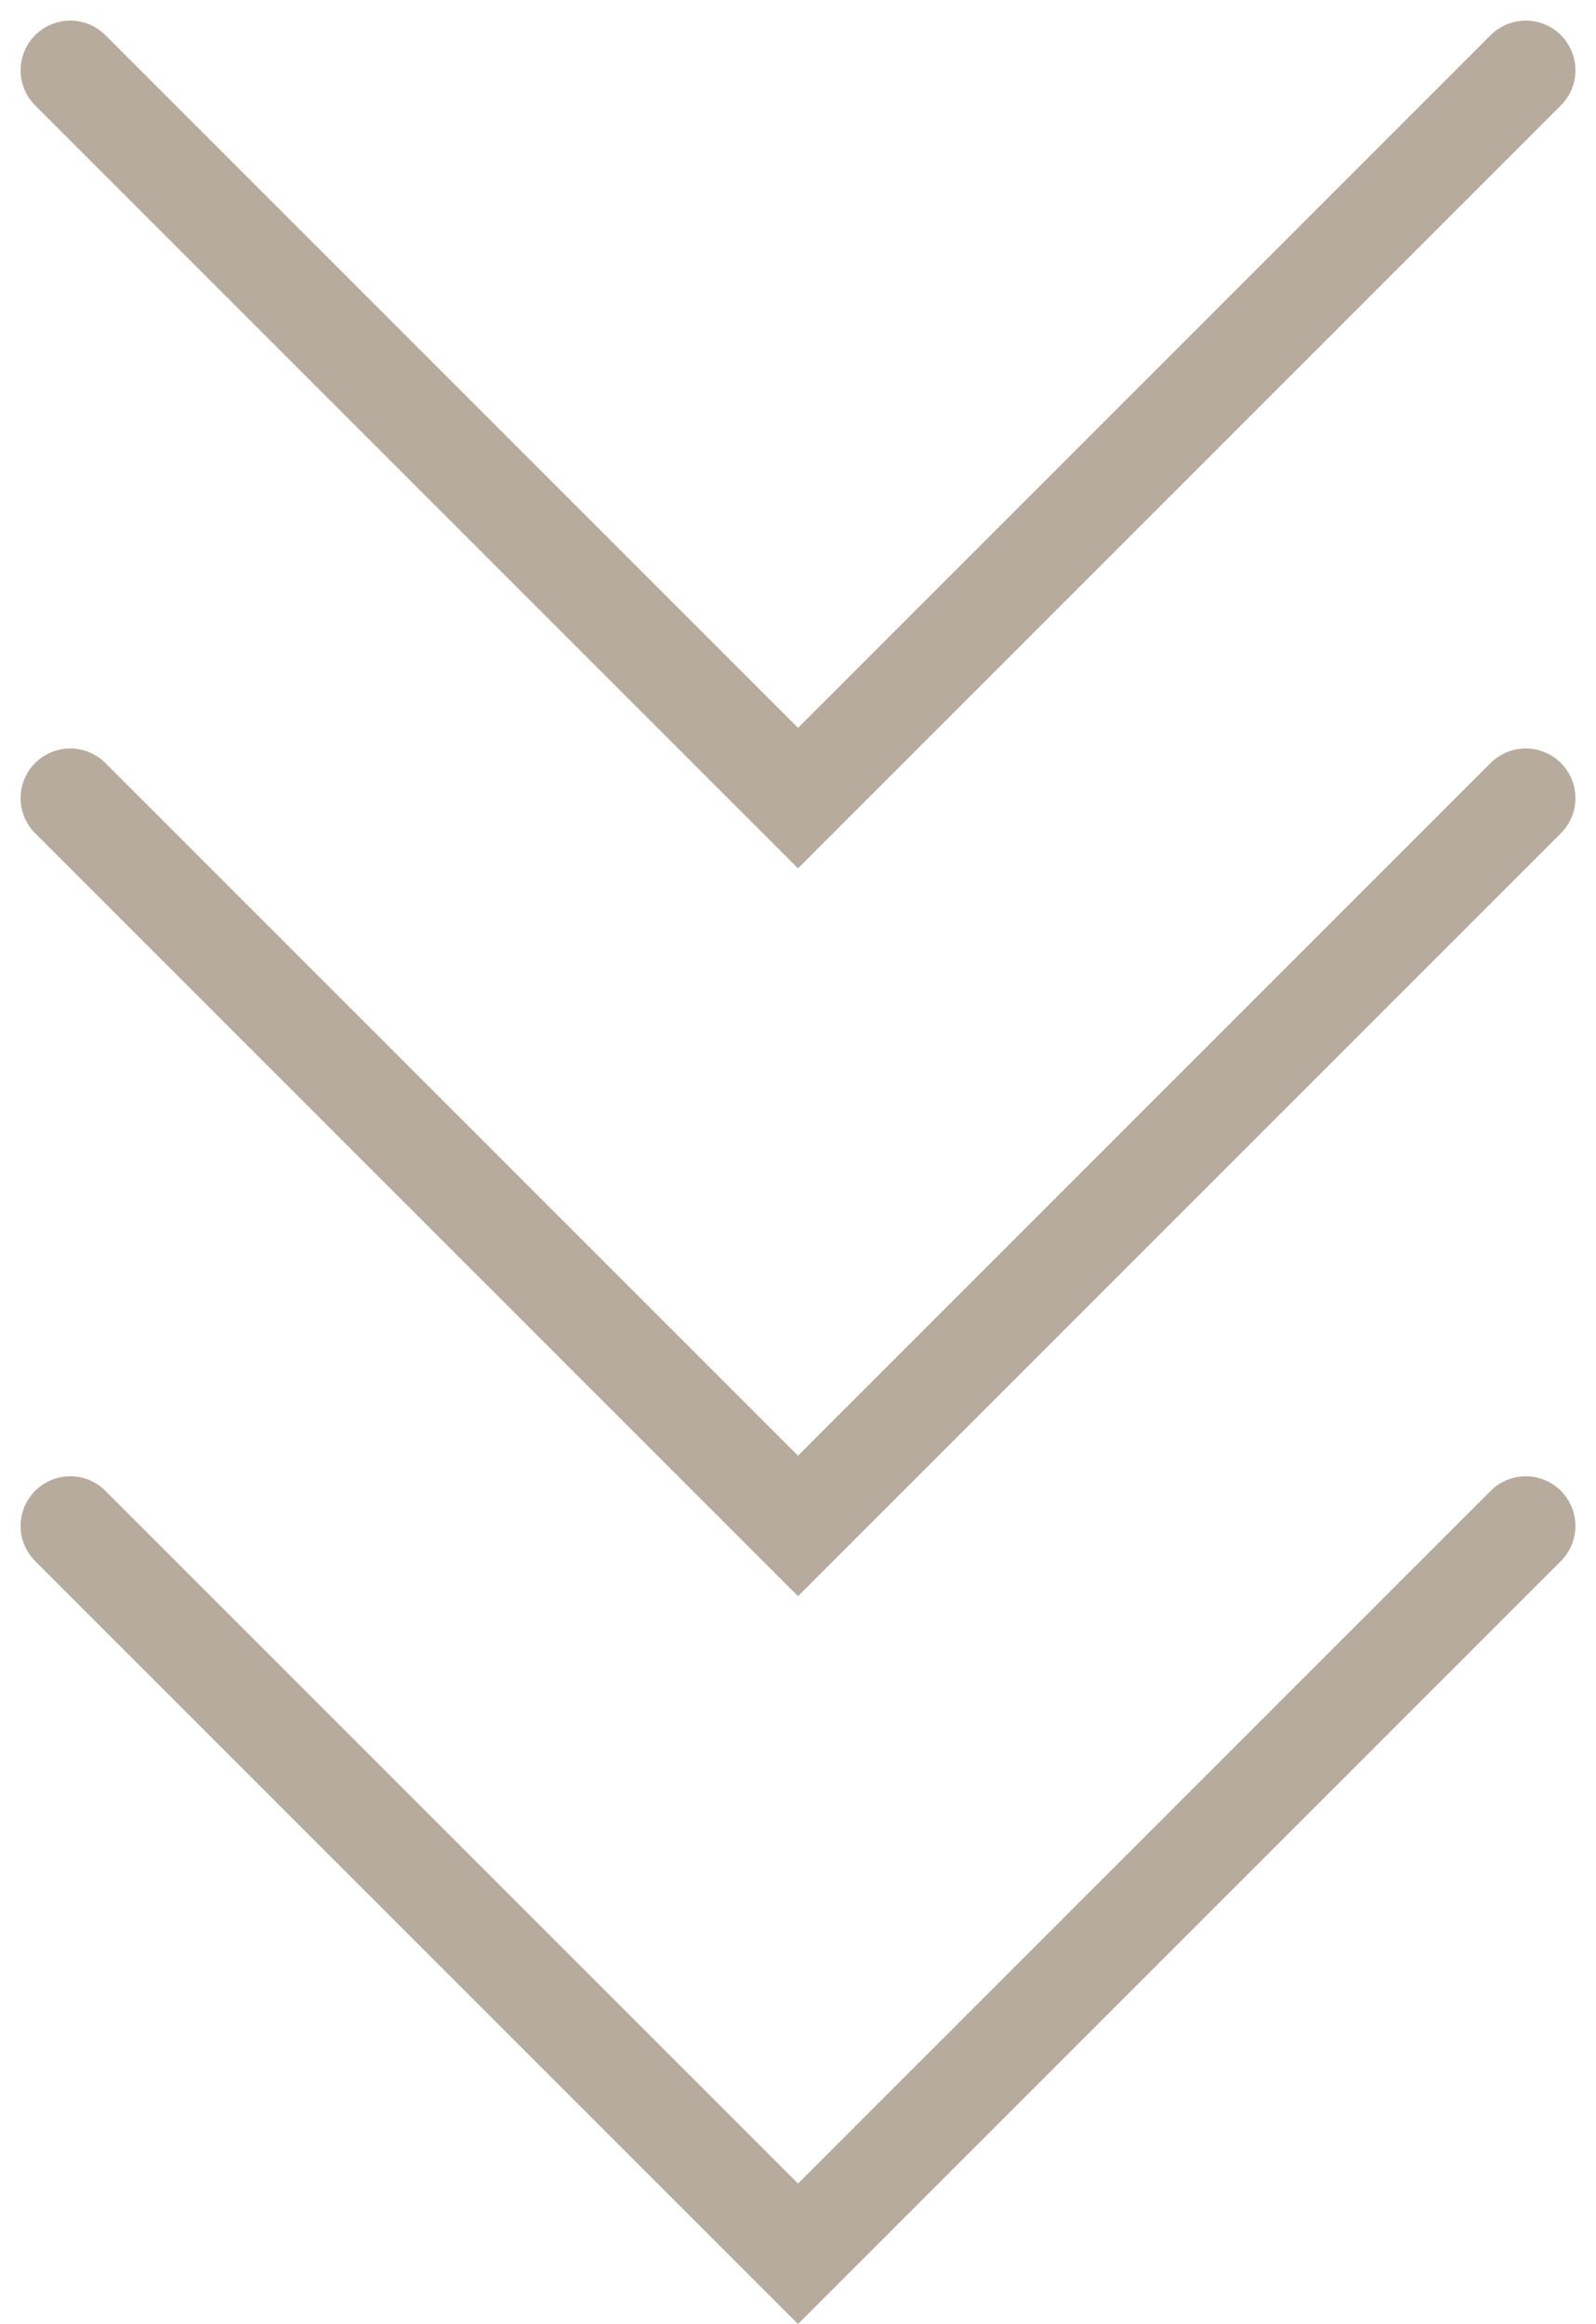 <svg xmlns="http://www.w3.org/2000/svg" width="48.201" height="70.182" viewBox="0 0 48.201 70.182">
  <g id="washi-arrow" transform="translate(-935.899 -8603.461)">
    <path id="パス_94" data-name="パス 94" d="M-172.979,6943.375-151,6965.354l21.979-21.979" transform="translate(1111 1662.208)" fill="none" stroke="#b7ab9e" stroke-linecap="round" stroke-width="3"/>
    <path id="パス_95" data-name="パス 95" d="M-172.979,6943.375-151,6965.354l21.979-21.979" transform="translate(1111 1684.188)" fill="none" stroke="#b7ab9e" stroke-linecap="round" stroke-width="3"/>
    <path id="パス_96" data-name="パス 96" d="M-172.979,6943.375-151,6965.354l21.979-21.979" transform="translate(1111 1706.167)" fill="none" stroke="#b7ab9e" stroke-linecap="round" stroke-width="3"/>
  </g>
</svg>

